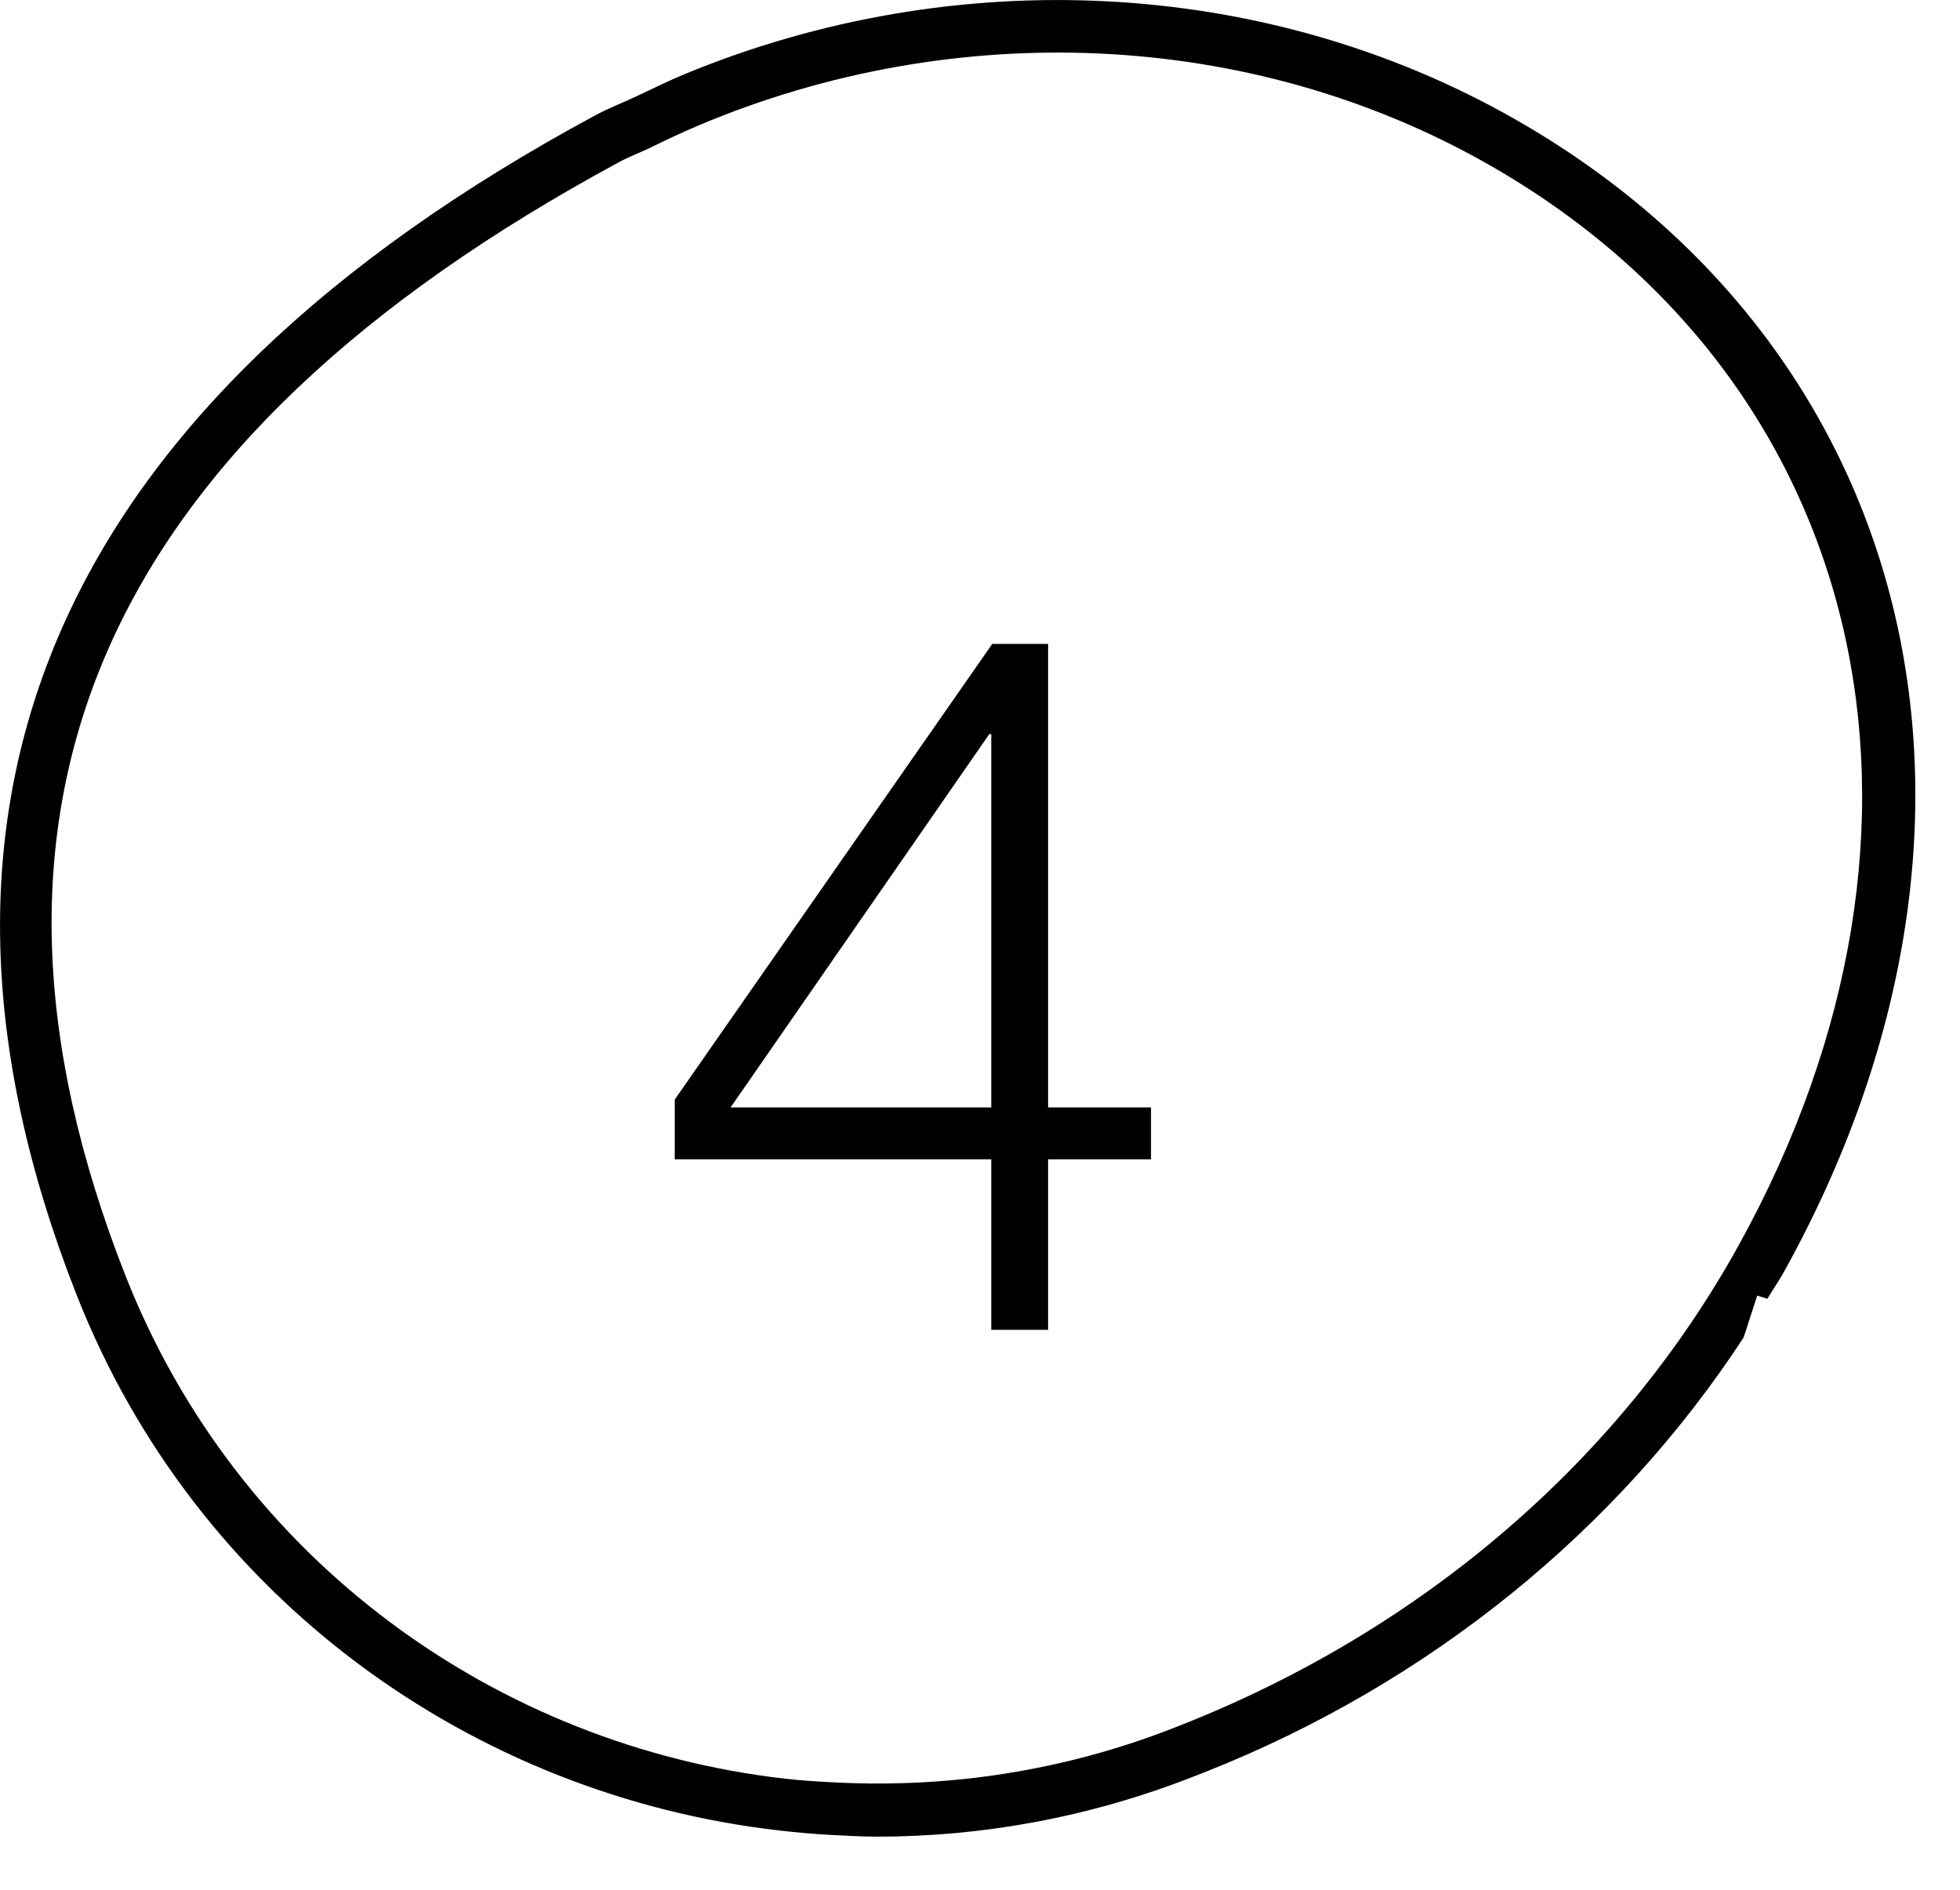 <?xml version="1.0" encoding="UTF-8"?>
<svg width="28px" height="27px" viewBox="0 0 28 27" version="1.1" xmlns="http://www.w3.org/2000/svg" xmlns:xlink="http://www.w3.org/1999/xlink">
    <!-- Generator: Sketch 59.1 (86144) - https://sketch.com -->
    <title>number copy 3</title>
    <desc>Created with Sketch.</desc>
    <defs>
        <polygon id="path-1" points="6.52425764e-05 0 27.362 0 27.362 26.241 6.52425764e-05 26.241"></polygon>
    </defs>
    <g id="Page-1" stroke="none" stroke-width="1" fill="none" fill-rule="evenodd">
        <g id="UI-4" transform="translate(-890, -929)">
            <g id="number-copy-3" transform="translate(890, 929)">
                <g id="Group-19">
                    <g id="Group-3">
                        <path d="M24.835,17.798 C23.146,20.85 20.346,23.271 16.889,24.64 L16.767,24.688 C15.188,25.306 13.556,25.545 11.964,25.468 C11.714,25.455 11.464,25.442 11.216,25.413 C7.111,24.944 3.398,22.304 1.793,18.227 C-0.851,11.508 1.459,6.302 8.854,2.311 C8.998,2.233 9.149,2.179 9.295,2.108 C9.521,1.996 9.749,1.89 9.979,1.792 C13.642,0.246 17.854,0.417 21.246,2.34 C26.689,5.427 28.165,11.783 24.835,17.798 M21.616,1.688 C18.055,-0.33 13.647,-0.533 9.798,1.052 C9.566,1.147 9.341,1.258 9.113,1.366 C8.909,1.464 8.698,1.542 8.498,1.651 C0.817,5.796 -1.674,11.465 1.095,18.502 C2.804,22.846 6.761,25.654 11.134,26.153 C11.382,26.182 11.631,26.203 11.881,26.217 C12.097,26.228 12.313,26.241 12.53,26.241 C14.033,26.241 15.561,25.966 17.044,25.385 L17.226,25.314 C20.422,24.047 23.109,21.862 24.909,19.109 L25.103,18.511 C25.151,18.527 25.2,18.54 25.249,18.556 C25.328,18.423 25.417,18.296 25.491,18.161 C29.033,11.765 27.439,4.989 21.616,1.688" id="Fill-1" fill="#000000"></path>
                        <mask id="mask-2" fill="white">
                            <use xlink:href="#path-1"></use>
                        </mask>
                        <g id="Clip-2"></g>
                    </g>
                </g>
                <path d="M14.973,9.2 L14.973,15.822 L16.443,15.822 L16.443,16.564 L14.973,16.564 L14.973,19 L14.161,19 L14.161,16.564 L9.639,16.564 L9.639,15.71 L14.175,9.2 L14.973,9.2 Z M14.161,10.488 L14.133,10.488 L10.437,15.822 L14.161,15.822 L14.161,10.488 Z" id="4" fill="#000000" fill-rule="nonzero"></path>
            </g>
        </g>
    </g>
</svg>